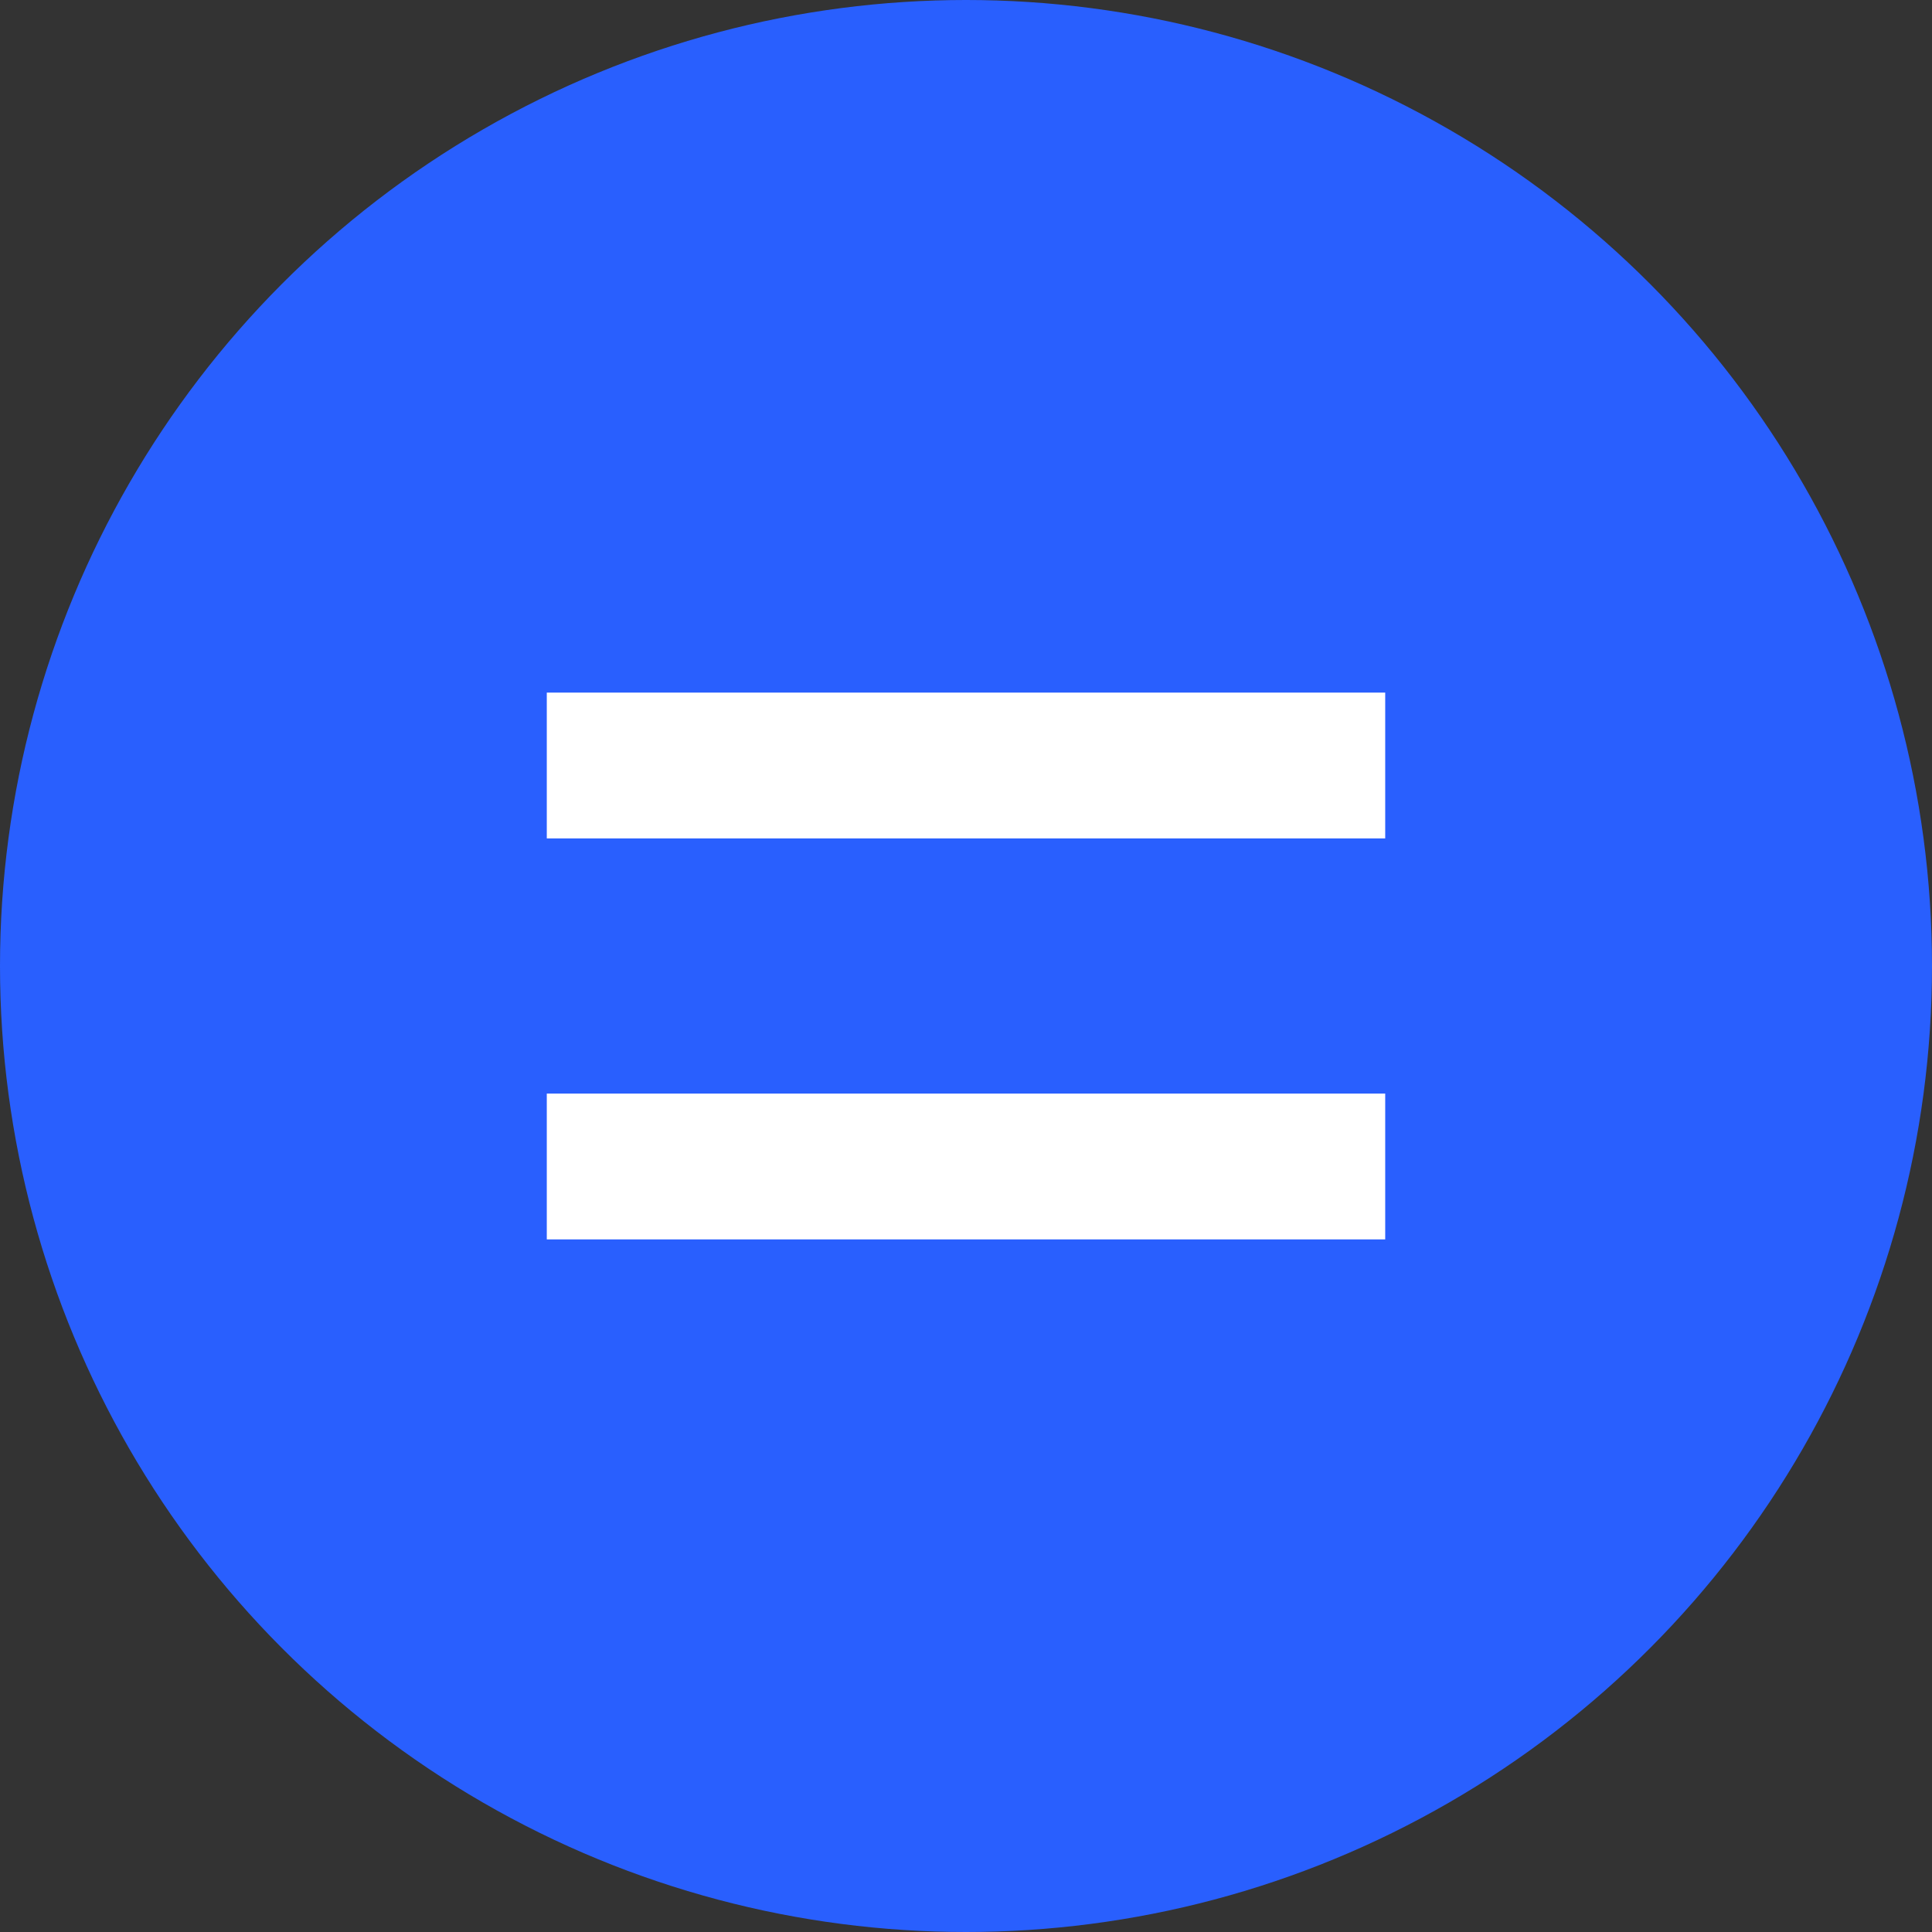 <svg xmlns="http://www.w3.org/2000/svg" width="53" height="53"><rect width="100%" height="100%" fill="#333333" stroke="none"/><circle fill-rule="evenodd" fill="#295ffe" cx="26.5" cy="26.5" r="26.5"/><path fill="#fff" d="M38 19H15v4h23v-4zm0 11H15v4h23v-4z"/></svg>